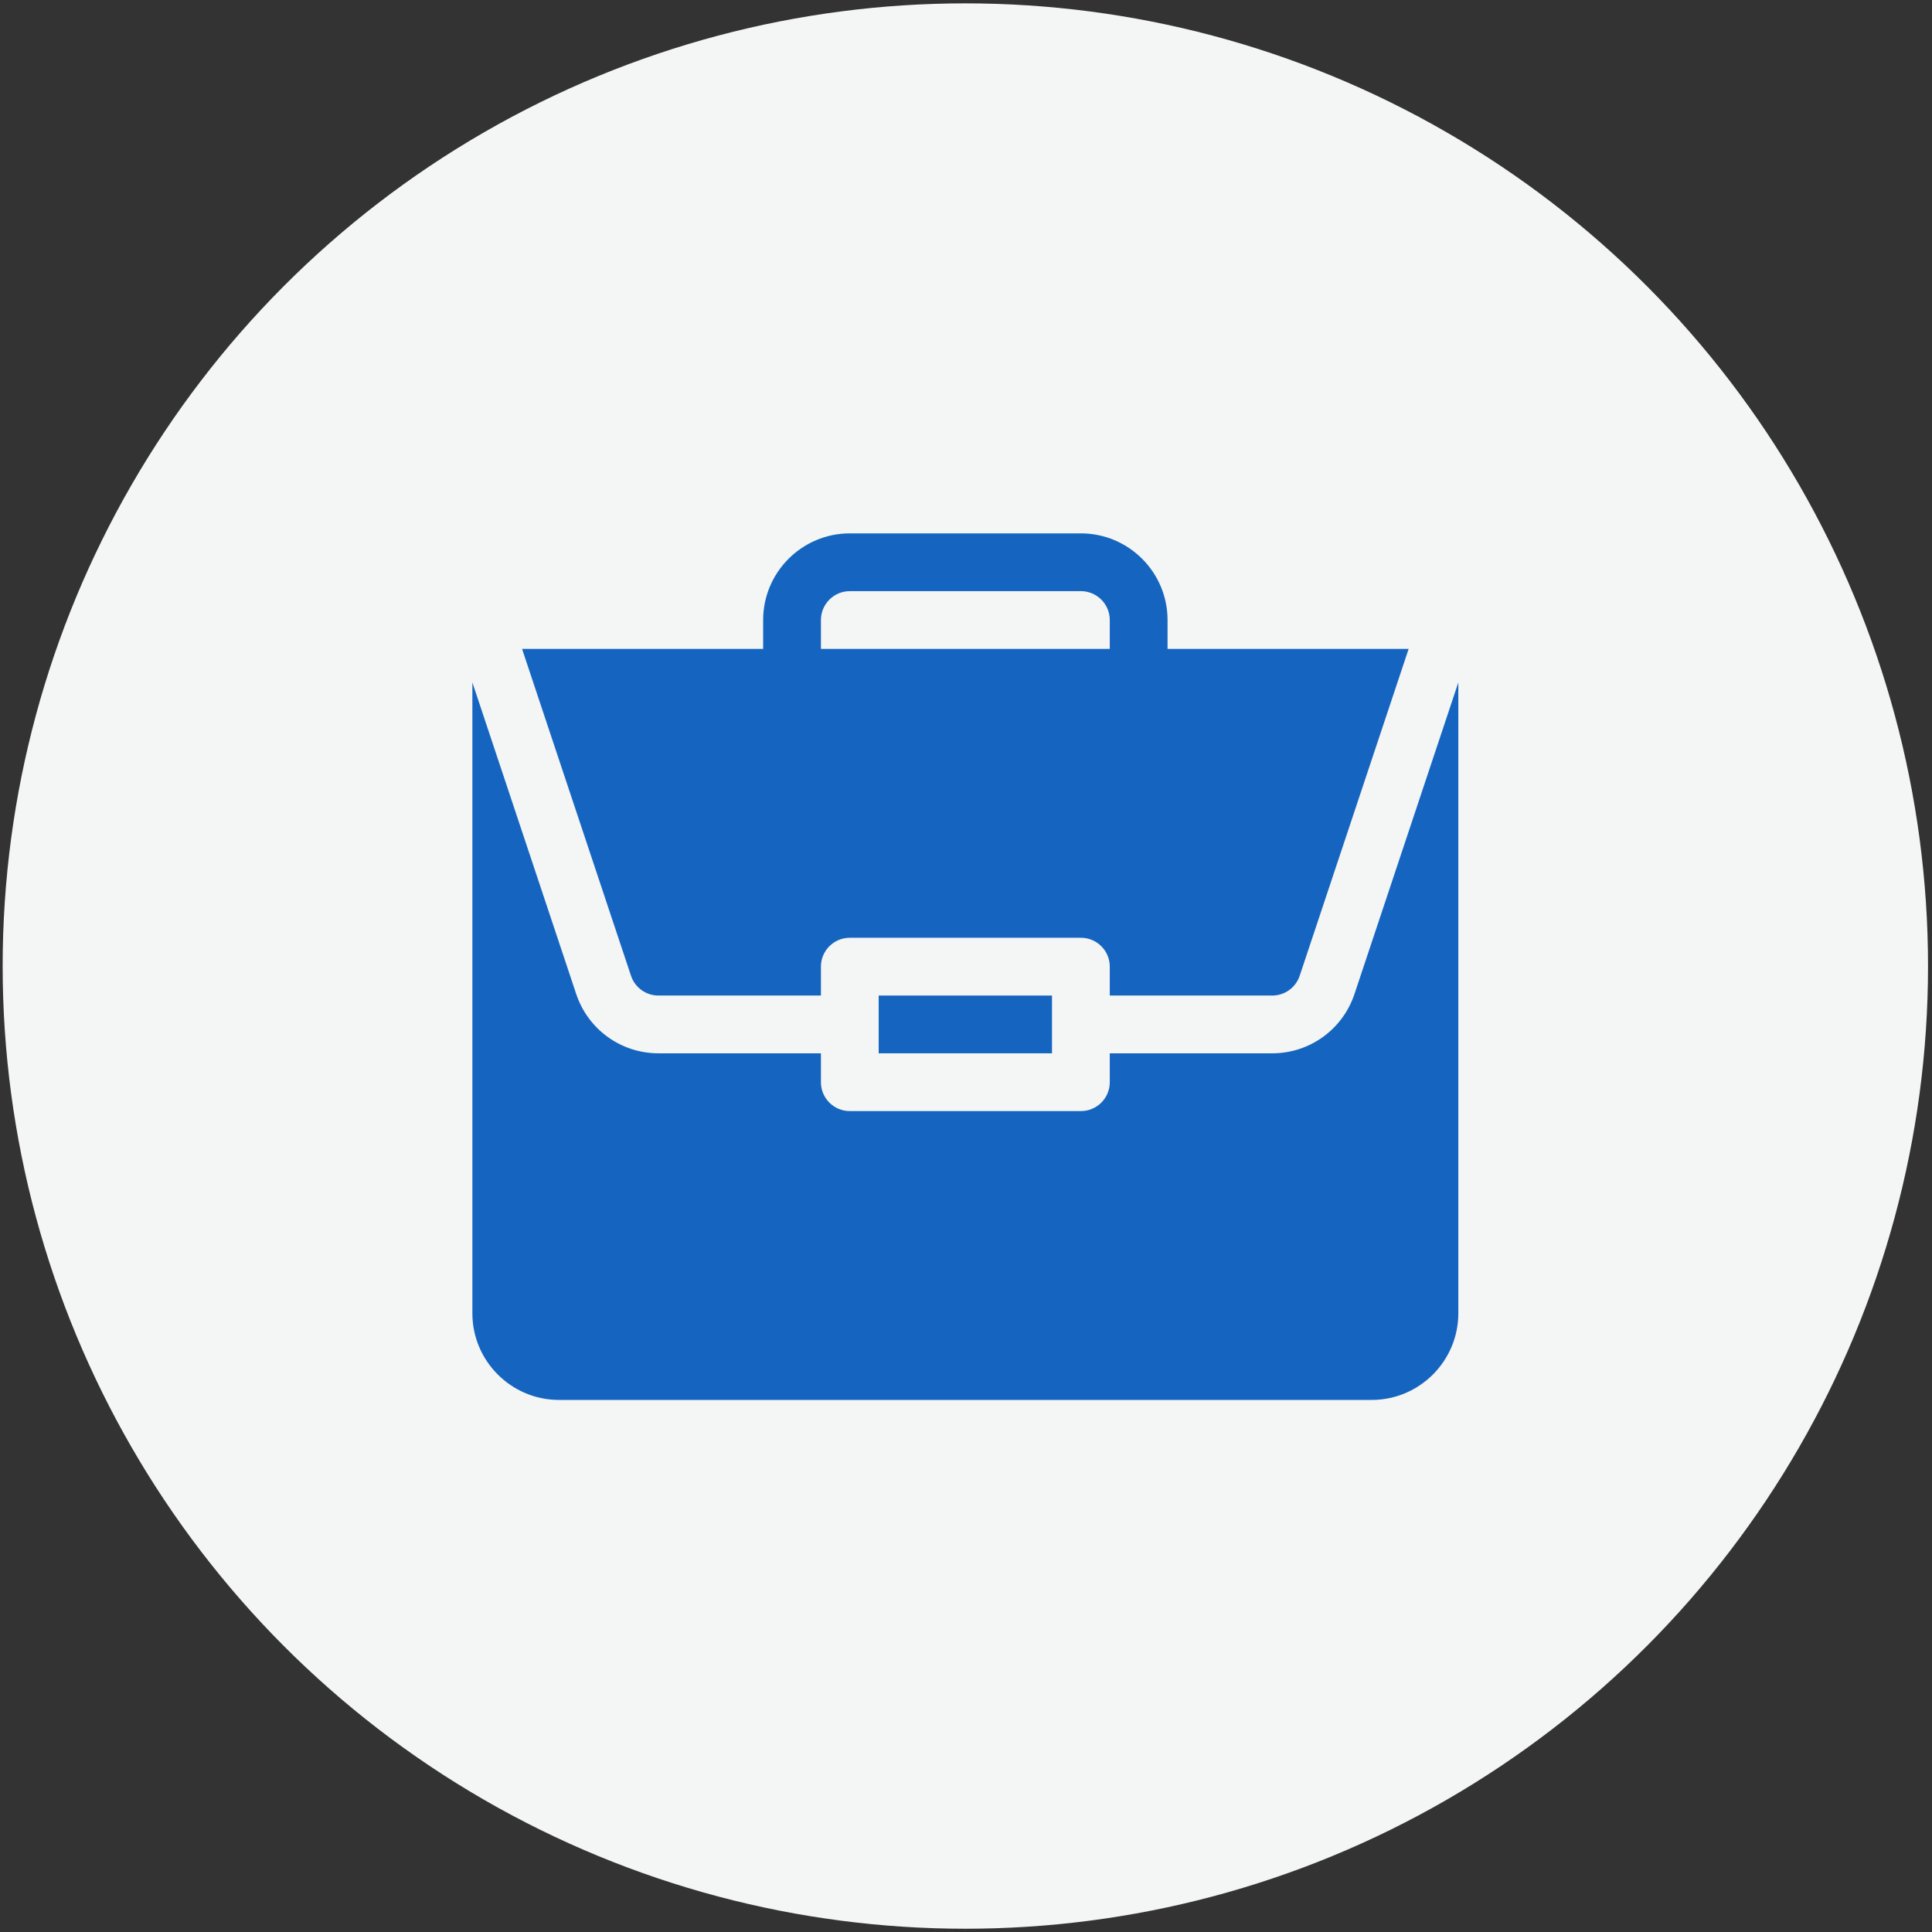 <?xml version="1.0" encoding="UTF-8"?>
<!DOCTYPE svg PUBLIC "-//W3C//DTD SVG 1.1//EN" "http://www.w3.org/Graphics/SVG/1.1/DTD/svg11.dtd">
<!-- Creator: CorelDRAW 2019 (64-Bit) -->
<svg xmlns="http://www.w3.org/2000/svg" xml:space="preserve" width="210mm" height="210mm" version="1.1" style="shape-rendering:geometricPrecision; text-rendering:geometricPrecision; image-rendering:optimizeQuality; fill-rule:evenodd; clip-rule:evenodd"
viewBox="0 0 21000 21000"
 xmlns:xlink="http://www.w3.org/1999/xlink">
 <rect x="0" y="0" width="21000" height="21000" fill="#333333" stroke="none"/>
 <defs>
  <style type="text/css">
   <![CDATA[
    .fil1 {fill:#1565C0}
    .fil0 {fill:#F4F5F5}
   ]]>
  </style>
 </defs>
 <g id="Слой_x0020_1">
  <circle class="fil0" cx="10492.87" cy="10500.53" r="10464"/>
  <g id="work.svg">
   <path class="fil1" d="M9550.96 10821.1l1883.81 0 0 627.94 -1883.81 0 0 -627.94zm0 0z"/>
   <path class="fil1" d="M13828.88 11449.04l-1766.17 0 0 313.96c0,173.51 -140.46,313.97 -313.96,313.97l-2511.76 0.01c-173.51,0 -313.97,-140.47 -313.97,-313.97l0 -313.97 -1766.17 0c-405.95,0 -764.97,-258.78 -893.5,-643.89l-1128.9 -3387.27 0 6856.89c0,519.35 422.55,941.9 941.91,941.9l8833.02 0.01c519.35,0 941.9,-422.55 941.9,-941.91l0 -6856.64 -1128.98 3387.03c-128.45,385.1 -487.47,643.88 -893.42,643.88l0 0zm0 0z"/>
   <path class="fil1" d="M11748.75 5797.58l-2511.76 0c-519.36,0 -941.91,422.55 -941.91,941.91l0 313.97 -2620.42 0 1184.17 3553.01c42.93,128.45 162.79,214.63 298.03,214.63l1766.16 0 0 -313.97c0,-173.5 140.46,-313.97 313.97,-313.97l2511.76 0c173.5,0 313.96,140.47 313.96,313.97l0 313.97 1766.17 0c135.24,0 255.1,-86.18 298.02,-214.63l1184.26 -3553.01 -2620.51 0 0 -313.97c0,-519.36 -422.55,-941.9 -941.9,-941.9l0 -0.01zm-2825.73 1255.88l0 -313.97c0,-173.25 140.71,-313.96 313.97,-313.96l2511.76 -0.01c173.25,0 313.96,140.71 313.96,313.97l0 313.97 -3139.69 0zm0 0z"/>
  </g>
 </g>
</svg>

